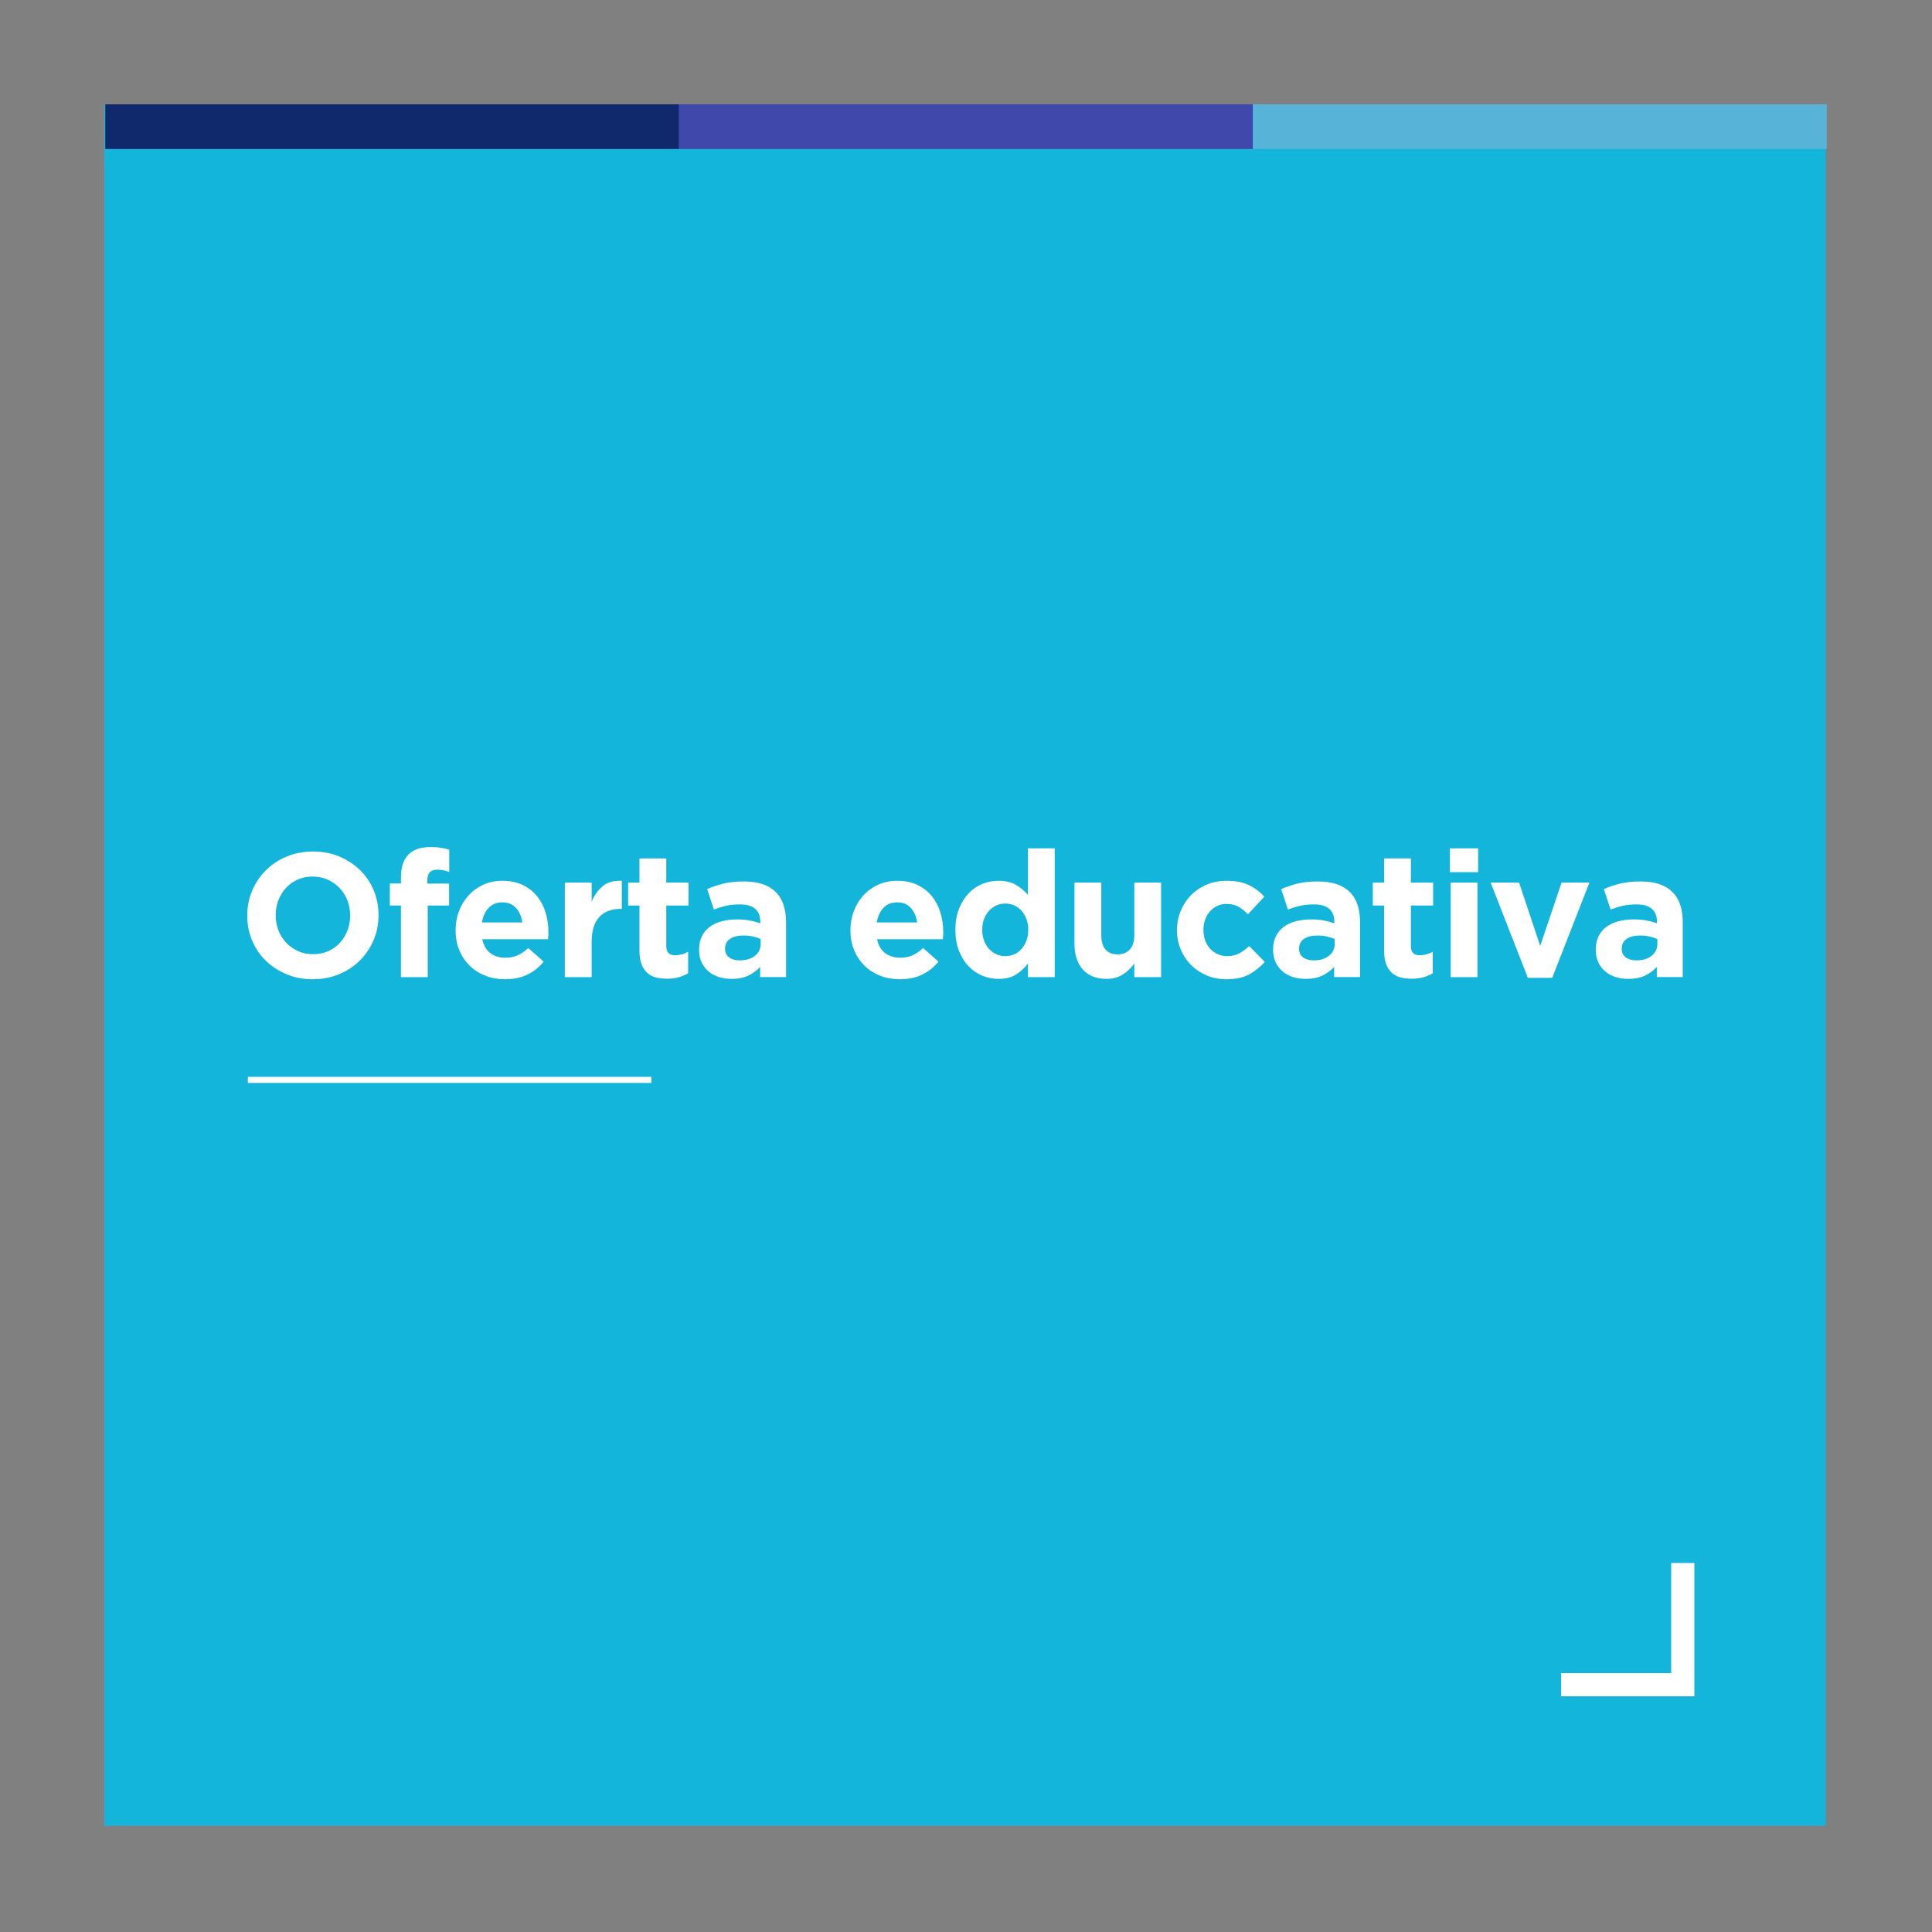 <?xml version="1.0" encoding="utf-8"?>
<!-- Generator: Adobe Illustrator 22.1.0, SVG Export Plug-In . SVG Version: 6.00 Build 0)  -->
<svg version="1.1" id="Layer_1" xmlns="http://www.w3.org/2000/svg" xmlns:xlink="http://www.w3.org/1999/xlink" x="0px" y="0px"
	 viewBox="0 0 100 100" style="enable-background:new 0 0 100 100;" xml:space="preserve">
<rect x="0" y="0" width="100" height="100" fill="#808080" stroke="none"/>
<style type="text/css">
	.st0{fill:#14B5DB;}
	.st1{fill:none;stroke:#FFFFFF;stroke-width:1.2;stroke-miterlimit:10;}
	.st2{fill:#FFFFFF;}
	.st3{fill:#0F296C;}
	.st4{fill:#4048AB;}
	.st5{fill:#57B3D7;}
</style>
<rect x="5.4" y="5.4" class="st0" width="89.1" height="89.1"/>
<polyline class="st1" points="87.1,80.9 87.1,87.2 80.8,87.2 "/>
<g>
	<rect x="12.829" y="55.737" class="st2" width="20.884" height="0.316"/>
	<g>
		<path class="st2" d="M16.188,50.686c-0.493,0-0.947-0.087-1.361-0.261
			c-0.414-0.173-0.771-0.407-1.073-0.703c-0.302-0.295-0.536-0.642-0.704-1.041
			s-0.251-0.827-0.251-1.283v-0.019c0-0.456,0.085-0.884,0.255-1.283
			c0.17-0.399,0.406-0.749,0.708-1.05c0.301-0.301,0.661-0.539,1.077-0.712
			c0.417-0.173,0.872-0.26,1.365-0.26s0.947,0.087,1.361,0.26
			c0.414,0.174,0.771,0.408,1.073,0.704c0.301,0.295,0.536,0.642,0.703,1.041
			s0.251,0.826,0.251,1.283v0.018c0,0.457-0.085,0.884-0.256,1.283
			c-0.17,0.399-0.406,0.748-0.708,1.05c-0.301,0.302-0.66,0.539-1.077,0.712
			C17.135,50.599,16.681,50.686,16.188,50.686z M16.206,49.389
			c0.28,0,0.539-0.052,0.776-0.155c0.237-0.104,0.44-0.247,0.607-0.43
			c0.167-0.182,0.298-0.394,0.393-0.634c0.094-0.241,0.141-0.498,0.141-0.771
			v-0.019c0-0.273-0.047-0.533-0.141-0.776c-0.095-0.243-0.229-0.456-0.402-0.639
			c-0.173-0.182-0.379-0.327-0.616-0.434c-0.237-0.107-0.496-0.16-0.776-0.16
			c-0.286,0-0.546,0.051-0.781,0.155c-0.235,0.104-0.436,0.247-0.603,0.43
			c-0.167,0.182-0.298,0.394-0.392,0.634c-0.094,0.241-0.142,0.498-0.142,0.771
			v0.018c0,0.274,0.047,0.533,0.142,0.777c0.094,0.243,0.228,0.456,0.402,0.639
			c0.174,0.182,0.378,0.327,0.612,0.434C15.659,49.336,15.919,49.389,16.206,49.389z
			"/>
		<path class="st2" d="M20.753,46.869h-0.575v-1.142h0.575v-0.311
			c0-0.529,0.131-0.925,0.392-1.187c0.255-0.256,0.63-0.384,1.123-0.384
			c0.219,0,0.406,0.012,0.561,0.037c0.156,0.024,0.297,0.058,0.425,0.1v1.151
			c-0.104-0.037-0.204-0.065-0.301-0.087c-0.098-0.021-0.207-0.032-0.329-0.032
			c-0.335,0-0.502,0.177-0.502,0.53v0.192h1.123v1.133h-1.105v3.707h-1.388V46.869z
			"/>
		<path class="st2" d="M26.14,50.686c-0.365,0-0.705-0.061-1.018-0.183
			c-0.314-0.122-0.585-0.295-0.813-0.52c-0.228-0.226-0.406-0.492-0.534-0.799
			s-0.192-0.649-0.192-1.027v-0.019c0-0.347,0.059-0.676,0.178-0.986
			c0.119-0.311,0.285-0.581,0.498-0.813c0.213-0.231,0.467-0.414,0.762-0.548
			c0.295-0.133,0.623-0.201,0.982-0.201c0.408,0,0.761,0.073,1.059,0.219
			s0.546,0.342,0.744,0.589c0.198,0.247,0.344,0.53,0.438,0.849
			c0.094,0.32,0.142,0.653,0.142,1c0,0.055-0.002,0.113-0.005,0.174
			c-0.003,0.061-0.008,0.125-0.014,0.192h-3.406
			c0.067,0.317,0.205,0.556,0.416,0.717c0.21,0.161,0.47,0.242,0.781,0.242
			c0.231,0,0.438-0.04,0.621-0.119c0.183-0.079,0.371-0.207,0.566-0.383
			l0.795,0.703c-0.231,0.286-0.511,0.51-0.84,0.671S26.585,50.686,26.14,50.686z
			 M27.035,47.746c-0.043-0.311-0.152-0.562-0.329-0.753s-0.41-0.288-0.703-0.288
			c-0.292,0-0.528,0.095-0.708,0.283c-0.18,0.189-0.297,0.441-0.352,0.758H27.035z"
			/>
		<path class="st2" d="M29.236,45.682h1.388v0.986c0.14-0.334,0.332-0.603,0.575-0.803
			c0.243-0.201,0.572-0.292,0.986-0.274v1.452h-0.073
			c-0.463,0-0.827,0.14-1.091,0.42s-0.397,0.715-0.397,1.306v1.808h-1.388
			V45.682z"/>
		<path class="st2" d="M34.523,50.659c-0.213,0-0.406-0.023-0.58-0.068
			c-0.174-0.046-0.323-0.127-0.448-0.242c-0.125-0.116-0.222-0.266-0.292-0.452
			c-0.07-0.185-0.105-0.421-0.105-0.708v-2.319h-0.585v-1.187h0.585v-1.251h1.388
			v1.251h1.151v1.187h-1.151v2.098c0,0.318,0.149,0.476,0.448,0.476
			c0.243,0,0.472-0.061,0.684-0.182v1.114c-0.146,0.085-0.307,0.154-0.484,0.205
			C34.958,50.632,34.754,50.659,34.523,50.659z"/>
		<path class="st2" d="M37.865,50.667c-0.232,0-0.449-0.032-0.653-0.096
			s-0.382-0.16-0.534-0.287c-0.152-0.128-0.272-0.285-0.361-0.47
			c-0.088-0.186-0.132-0.401-0.132-0.644v-0.019c0-0.268,0.049-0.499,0.146-0.694
			c0.097-0.195,0.233-0.356,0.406-0.484s0.381-0.224,0.621-0.288
			c0.24-0.064,0.507-0.096,0.799-0.096c0.25,0,0.467,0.019,0.653,0.055
			c0.185,0.037,0.367,0.085,0.543,0.146v-0.082c0-0.293-0.089-0.514-0.265-0.667
			c-0.176-0.152-0.438-0.228-0.785-0.228c-0.268,0-0.504,0.023-0.708,0.068
			c-0.204,0.046-0.419,0.111-0.644,0.196l-0.347-1.059
			c0.268-0.116,0.548-0.21,0.84-0.283c0.292-0.073,0.645-0.11,1.059-0.11
			c0.383,0,0.711,0.047,0.982,0.142c0.271,0.094,0.494,0.23,0.671,0.406
			c0.183,0.183,0.316,0.406,0.402,0.671c0.085,0.265,0.128,0.562,0.128,0.89
			v2.84h-1.342v-0.529c-0.17,0.188-0.374,0.339-0.612,0.452
			C38.495,50.611,38.206,50.667,37.865,50.667z M38.285,49.709
			c0.329,0,0.592-0.079,0.79-0.237c0.198-0.159,0.297-0.366,0.297-0.621v-0.247
			c-0.122-0.055-0.257-0.099-0.406-0.132c-0.149-0.033-0.309-0.05-0.479-0.05
			c-0.298,0-0.533,0.058-0.703,0.174c-0.17,0.115-0.255,0.283-0.255,0.502v0.018
			c0,0.189,0.07,0.335,0.21,0.438C37.877,49.657,38.06,49.709,38.285,49.709z"/>
		<path class="st2" d="M46.576,50.686c-0.365,0-0.705-0.061-1.018-0.183
			c-0.314-0.122-0.585-0.295-0.813-0.52c-0.228-0.226-0.406-0.492-0.534-0.799
			c-0.128-0.307-0.192-0.649-0.192-1.027v-0.019c0-0.347,0.059-0.676,0.178-0.986
			c0.119-0.311,0.285-0.581,0.498-0.813c0.213-0.231,0.467-0.414,0.762-0.548
			c0.295-0.133,0.623-0.201,0.982-0.201c0.408,0,0.761,0.073,1.059,0.219
			c0.298,0.146,0.546,0.342,0.744,0.589c0.198,0.247,0.344,0.53,0.438,0.849
			c0.094,0.32,0.142,0.653,0.142,1c0,0.055-0.002,0.113-0.005,0.174
			c-0.003,0.061-0.008,0.125-0.014,0.192h-3.406
			c0.067,0.317,0.205,0.556,0.416,0.717c0.21,0.161,0.47,0.242,0.781,0.242
			c0.231,0,0.438-0.04,0.621-0.119c0.183-0.079,0.371-0.207,0.566-0.383
			l0.795,0.703c-0.231,0.286-0.511,0.51-0.84,0.671
			C47.407,50.605,47.02,50.686,46.576,50.686z M47.471,47.746
			c-0.043-0.311-0.152-0.562-0.329-0.753c-0.177-0.192-0.41-0.288-0.703-0.288
			c-0.292,0-0.528,0.095-0.708,0.283c-0.18,0.189-0.297,0.441-0.352,0.758H47.471
			z"/>
		<path class="st2" d="M51.679,50.667c-0.286,0-0.562-0.055-0.83-0.164
			s-0.505-0.272-0.713-0.488c-0.207-0.216-0.372-0.481-0.497-0.795
			c-0.125-0.314-0.187-0.674-0.187-1.082v-0.018c0-0.408,0.062-0.769,0.187-1.082
			c0.125-0.314,0.289-0.578,0.493-0.795c0.204-0.216,0.439-0.379,0.709-0.489
			c0.268-0.109,0.546-0.164,0.838-0.164c0.373,0,0.678,0.073,0.919,0.219
			c0.239,0.146,0.443,0.317,0.608,0.511v-2.411h1.386v6.666h-1.386v-0.703
			c-0.171,0.231-0.377,0.421-0.618,0.571
			C52.349,50.593,52.046,50.667,51.679,50.667z M52.036,49.49
			c0.165,0,0.319-0.032,0.461-0.096s0.268-0.155,0.375-0.274
			c0.105-0.118,0.192-0.262,0.255-0.429c0.064-0.167,0.095-0.352,0.095-0.553
			v-0.018c0-0.201-0.031-0.385-0.095-0.553c-0.064-0.167-0.15-0.311-0.255-0.429
			c-0.107-0.119-0.233-0.21-0.375-0.274s-0.297-0.096-0.461-0.096
			c-0.165,0-0.317,0.032-0.461,0.096c-0.142,0.064-0.268,0.155-0.379,0.274
			c-0.109,0.118-0.196,0.26-0.26,0.424c-0.064,0.164-0.095,0.35-0.095,0.557
			v0.018c0,0.201,0.031,0.385,0.095,0.553c0.064,0.167,0.15,0.311,0.26,0.429
			c0.111,0.119,0.237,0.21,0.379,0.274C51.719,49.458,51.871,49.49,52.036,49.49z
			"/>
		<path class="st2" d="M57.278,50.667c-0.529,0-0.939-0.161-1.229-0.484
			c-0.288-0.323-0.434-0.767-0.434-1.333v-3.168h1.388v2.723
			c0,0.328,0.073,0.575,0.219,0.743c0.145,0.167,0.352,0.25,0.62,0.25
			s0.48-0.083,0.636-0.25c0.155-0.167,0.233-0.415,0.233-0.743v-2.723h1.387
			v4.894h-1.387v-0.7c-0.079,0.105-0.166,0.204-0.261,0.299
			c-0.095,0.095-0.2,0.179-0.315,0.253s-0.243,0.132-0.383,0.175
			C57.612,50.646,57.454,50.667,57.278,50.667z"/>
		<path class="st2" d="M63.469,50.686c-0.366,0-0.705-0.067-1.019-0.201
			c-0.313-0.134-0.583-0.315-0.808-0.543c-0.226-0.229-0.402-0.496-0.529-0.804
			c-0.129-0.307-0.193-0.634-0.193-0.981v-0.019c0-0.347,0.064-0.676,0.193-0.986
			c0.128-0.311,0.304-0.581,0.529-0.813c0.225-0.231,0.494-0.414,0.808-0.548
			c0.314-0.133,0.659-0.201,1.036-0.201c0.462,0,0.847,0.073,1.151,0.219
			c0.305,0.146,0.573,0.347,0.804,0.603l-0.85,0.913
			c-0.159-0.164-0.321-0.295-0.488-0.392c-0.168-0.097-0.376-0.146-0.625-0.146
			c-0.177,0-0.337,0.035-0.48,0.105c-0.143,0.07-0.268,0.166-0.374,0.287
			c-0.107,0.122-0.19,0.264-0.247,0.425c-0.058,0.161-0.087,0.333-0.087,0.516
			v0.018c0,0.189,0.029,0.365,0.087,0.529c0.058,0.165,0.142,0.307,0.251,0.43
			c0.109,0.122,0.241,0.217,0.392,0.287c0.152,0.07,0.322,0.105,0.512,0.105
			c0.231,0,0.434-0.047,0.607-0.142c0.174-0.094,0.346-0.22,0.516-0.379
			l0.813,0.822c-0.237,0.262-0.508,0.476-0.813,0.644
			C64.352,50.602,63.955,50.686,63.469,50.686z"/>
		<path class="st2" d="M67.577,50.667c-0.231,0-0.449-0.032-0.653-0.096
			c-0.204-0.064-0.381-0.16-0.534-0.287c-0.152-0.128-0.273-0.285-0.361-0.47
			c-0.089-0.186-0.133-0.401-0.133-0.644v-0.019c0-0.268,0.048-0.499,0.146-0.694
			c0.097-0.195,0.233-0.356,0.406-0.484c0.174-0.128,0.381-0.224,0.621-0.288
			c0.241-0.064,0.507-0.096,0.799-0.096c0.249,0,0.468,0.019,0.653,0.055
			c0.185,0.037,0.367,0.085,0.543,0.146v-0.082c0-0.293-0.088-0.514-0.265-0.667
			c-0.176-0.152-0.438-0.228-0.785-0.228c-0.268,0-0.504,0.023-0.708,0.068
			c-0.204,0.046-0.419,0.111-0.644,0.196l-0.347-1.059
			c0.268-0.116,0.548-0.21,0.84-0.283c0.291-0.073,0.645-0.11,1.059-0.11
			c0.383,0,0.711,0.047,0.982,0.142c0.271,0.094,0.494,0.23,0.671,0.406
			c0.183,0.183,0.317,0.406,0.403,0.671c0.084,0.265,0.128,0.562,0.128,0.89
			v2.84h-1.343v-0.529c-0.17,0.188-0.374,0.339-0.611,0.452
			C68.207,50.611,67.918,50.667,67.577,50.667z M67.997,49.709
			c0.329,0,0.592-0.079,0.79-0.237c0.198-0.159,0.297-0.366,0.297-0.621v-0.247
			c-0.122-0.055-0.258-0.099-0.406-0.132c-0.149-0.033-0.309-0.05-0.48-0.05
			c-0.298,0-0.533,0.058-0.702,0.174c-0.171,0.115-0.256,0.283-0.256,0.502v0.018
			c0,0.189,0.07,0.335,0.21,0.438C67.589,49.657,67.772,49.709,67.997,49.709z"/>
		<path class="st2" d="M73.065,50.659c-0.213,0-0.406-0.023-0.58-0.068
			c-0.173-0.046-0.322-0.127-0.447-0.242c-0.125-0.116-0.222-0.266-0.293-0.452
			c-0.07-0.185-0.105-0.421-0.105-0.708v-2.319h-0.584v-1.187h0.584v-1.251h1.388
			v1.251h1.151v1.187h-1.151v2.098c0,0.318,0.149,0.476,0.447,0.476
			c0.244,0,0.472-0.061,0.685-0.182v1.114c-0.146,0.085-0.307,0.154-0.484,0.205
			C73.501,50.632,73.297,50.659,73.065,50.659z"/>
		<path class="st2" d="M75.047,43.91h1.462v1.233h-1.462V43.91z M75.084,45.682h1.387
			v4.894h-1.387V45.682z"/>
		<path class="st2" d="M77.155,45.682h1.471l1.095,3.278l1.105-3.278h1.443l-1.927,4.931
			h-1.26L77.155,45.682z"/>
		<path class="st2" d="M84.278,50.667c-0.231,0-0.449-0.032-0.653-0.096
			c-0.204-0.064-0.381-0.16-0.534-0.287c-0.152-0.128-0.273-0.285-0.361-0.47
			c-0.089-0.186-0.133-0.401-0.133-0.644v-0.019c0-0.268,0.048-0.499,0.146-0.694
			c0.097-0.195,0.233-0.356,0.406-0.484c0.174-0.128,0.381-0.224,0.621-0.288
			c0.241-0.064,0.507-0.096,0.799-0.096c0.249,0,0.468,0.019,0.653,0.055
			c0.185,0.037,0.367,0.085,0.543,0.146v-0.082c0-0.293-0.088-0.514-0.265-0.667
			c-0.176-0.152-0.438-0.228-0.785-0.228c-0.268,0-0.504,0.023-0.708,0.068
			c-0.204,0.046-0.419,0.111-0.644,0.196l-0.347-1.059
			c0.268-0.116,0.548-0.21,0.841-0.283c0.291-0.073,0.645-0.11,1.059-0.11
			c0.383,0,0.711,0.047,0.982,0.142c0.271,0.094,0.494,0.23,0.671,0.406
			c0.183,0.183,0.317,0.406,0.403,0.671c0.084,0.265,0.128,0.562,0.128,0.89
			v2.84h-1.343v-0.529c-0.17,0.188-0.374,0.339-0.611,0.452
			C84.908,50.611,84.619,50.667,84.278,50.667z M84.698,49.709
			c0.329,0,0.592-0.079,0.79-0.237c0.198-0.159,0.297-0.366,0.297-0.621v-0.247
			c-0.122-0.055-0.258-0.099-0.406-0.132c-0.149-0.033-0.309-0.05-0.48-0.05
			c-0.298,0-0.533,0.058-0.702,0.174c-0.171,0.115-0.256,0.283-0.256,0.502v0.018
			c0,0.189,0.07,0.335,0.21,0.438C84.29,49.657,84.472,49.709,84.698,49.709z"/>
	</g>
</g>
<rect x="5.45" y="5.4" class="st3" width="29.7" height="2.312"/>
<rect x="35.15" y="5.4" class="st4" width="29.7" height="2.312"/>
<rect x="64.85" y="5.4" class="st5" width="29.7" height="2.312"/>
</svg>
